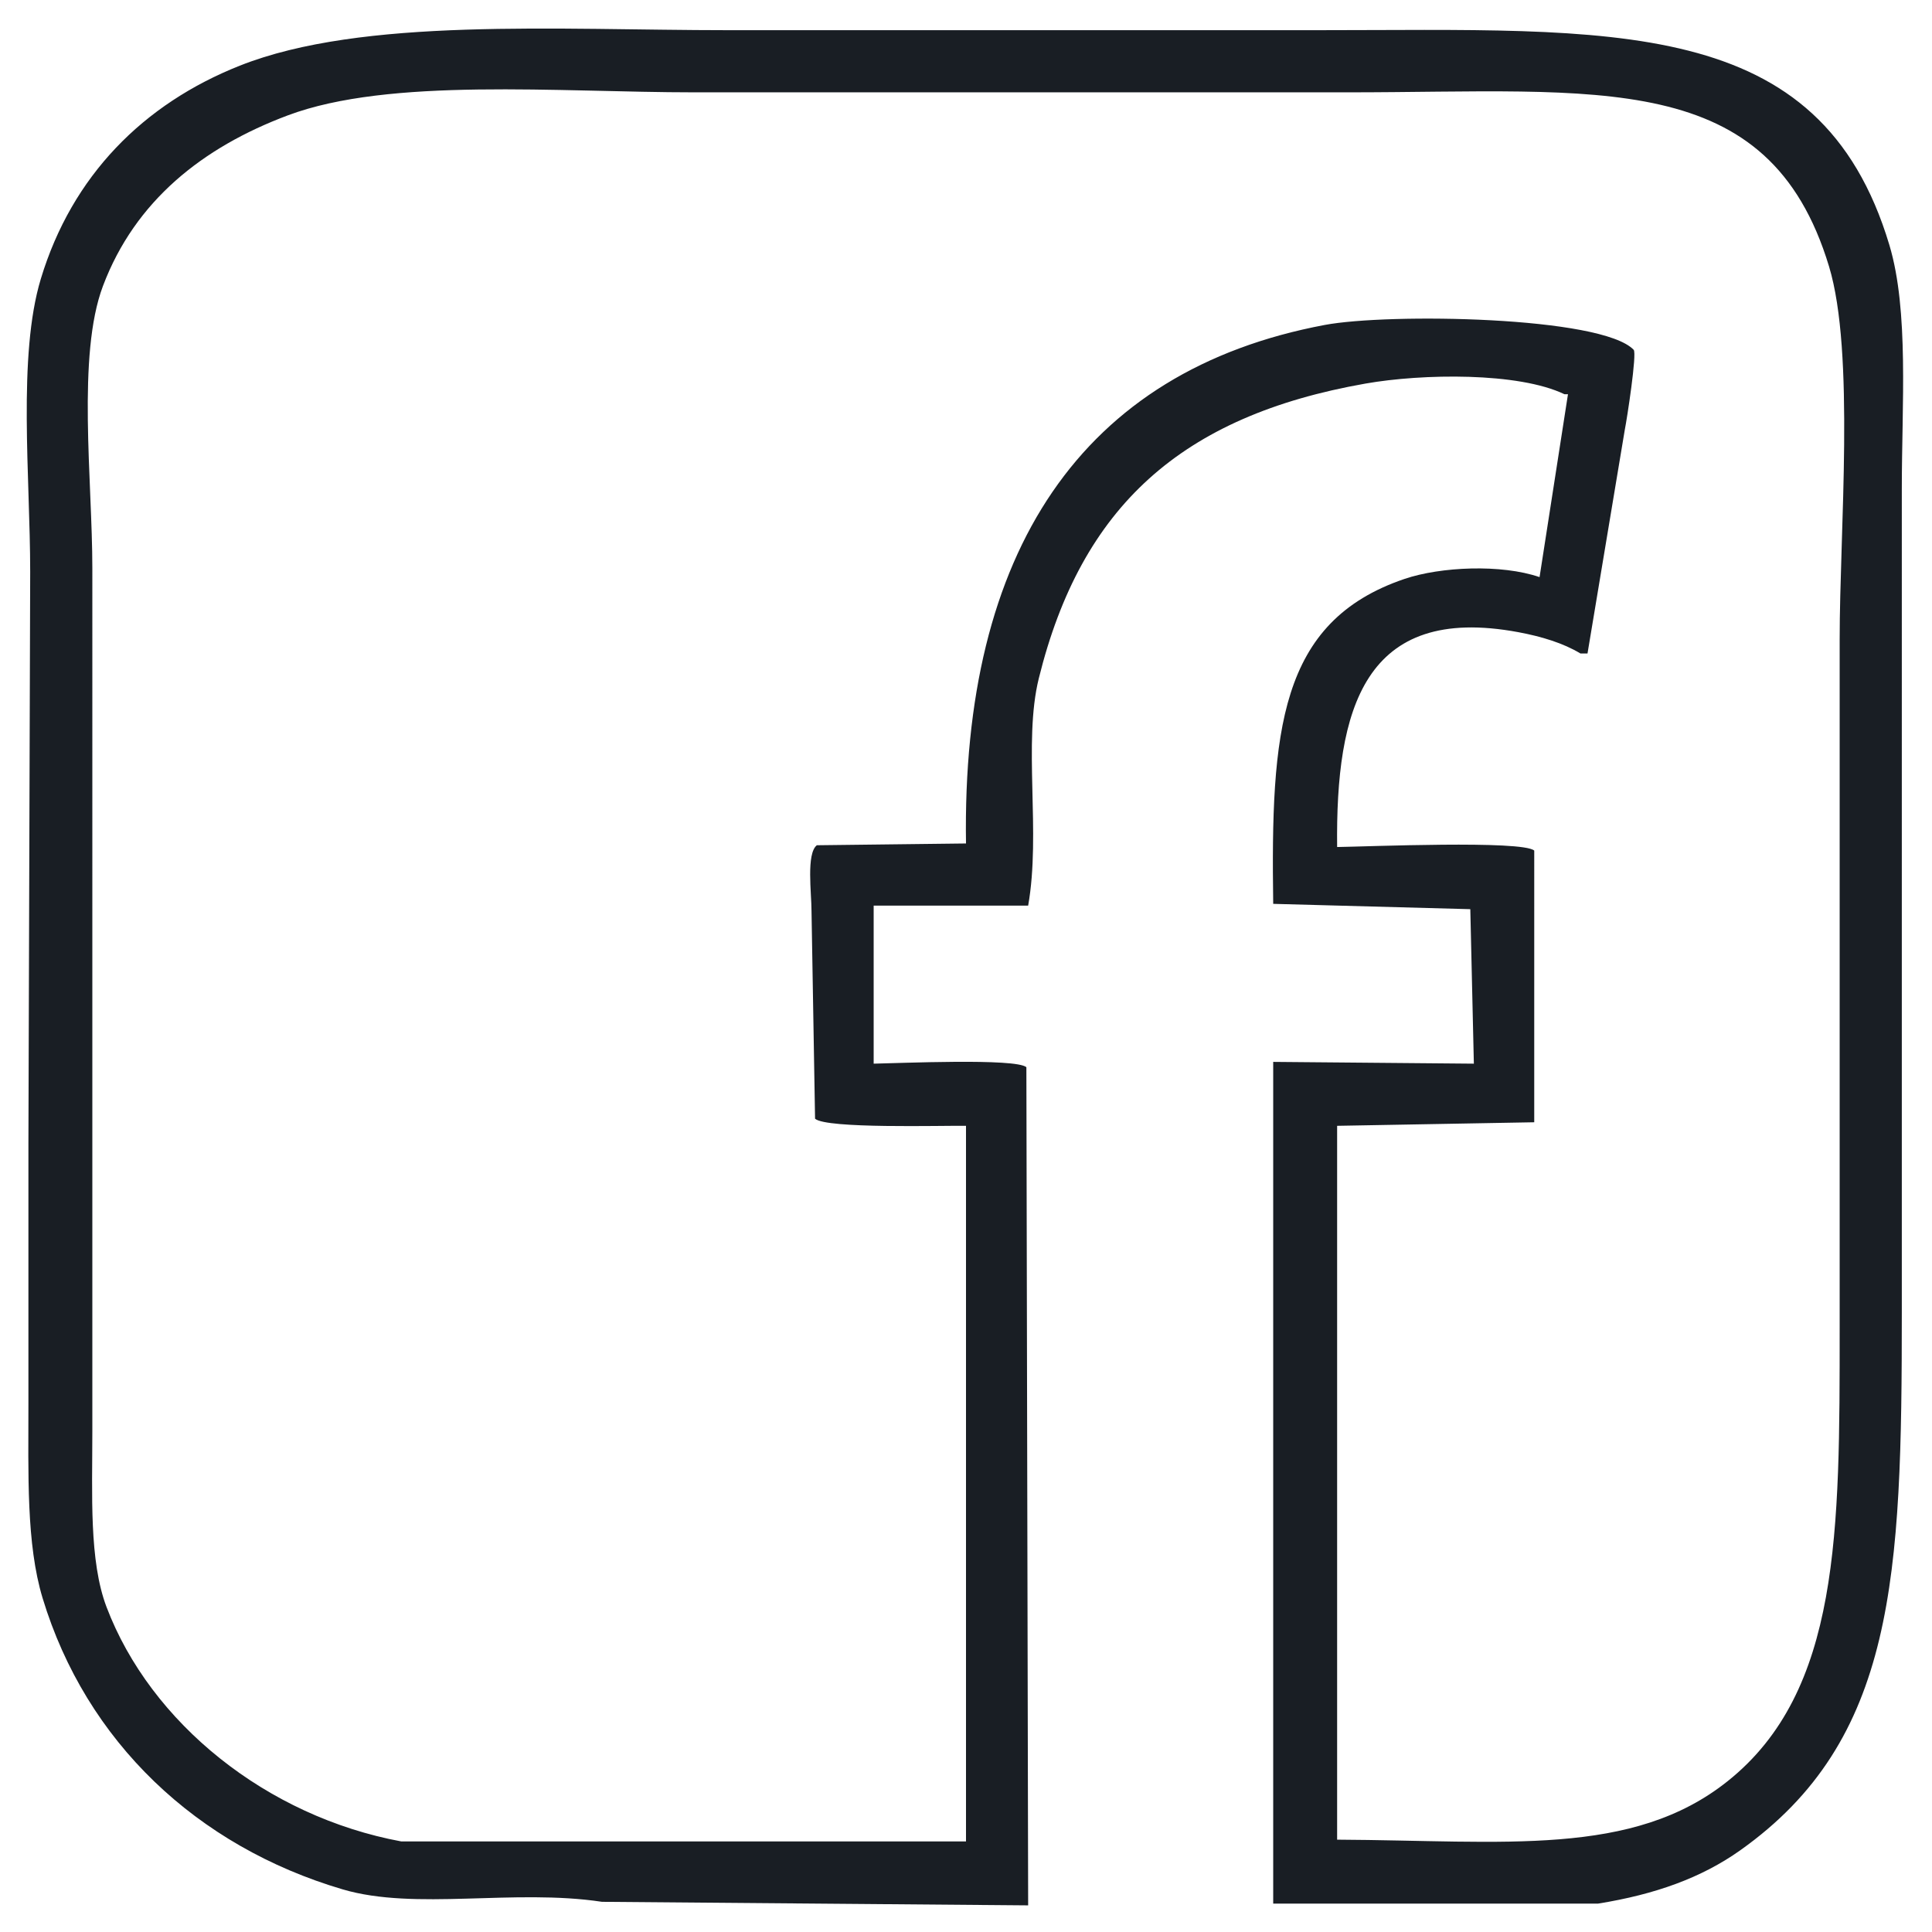 <svg xmlns="http://www.w3.org/2000/svg" width="1088" height="1088" viewBox="0 0 1088 1088">
  <defs>
    <style>
      .cls-1 {
        fill: #191e24;
        fill-rule: evenodd;
      }
    </style>
  </defs>
  <path id="Color_Fill_1" data-name="Color Fill 1" class="cls-1" d="M830,599q-1-43.5-2-87l-111-3c-1.333-96.752,2.951-158.938,74-183,20.283-6.869,54.439-8.412,76-1q8-51.495,16-103h-2c-25.911-12.463-80-11.627-112-6-103.73,18.242-160.084,69.3-184,166-8.96,36.226,1.274,87.028-6,128H492v89c13.933-.24,80.153-3.189,86,2q0.5,235.977,1,472-119.988-1.005-240-2c-49.758-7.51-105.047,5.08-146-7-82.245-24.25-144.48-83.18-169-164-9.273-30.563-8-70.056-8-110V644l1-322c0-53.133-7.151-121.582,6-165C40.614,98.848,80.8,58.514,135,37,204.1,9.573,313.8,17,410,17H742c166.665-.006,282.88-9.559,322,121,11.09,37.018,7,90.426,7,137V739c0.01,148.971-3.51,240.912-91,303-21.758,15.44-47.847,24.84-80,30H717V598ZM544,1037V634c-13.881-.2-78.6,1.726-85-4q-1-58.494-2-117c0-10.115-3.018-32.28,3-37l84-1c-2.54-164.39,65.045-266.252,202-292,35.83-6.736,155.958-4.956,174,14,1.931,2.029-3.789,39.035-5,45q-10.5,62.994-21,126h-4c-9.543-5.792-21.9-9.567-35-12-86.957-16.154-102.869,43.444-102,121,16.743-.227,104.3-3.9,111,2V632l-111,2v402c94.5,0.49,166.228,9.95,220-33,63.38-50.62,63-140.531,63-255V360c0-61.007,8.72-161.386-6-210C996.071,37.941,900.809,52,759,52H391c-76.564,0-171.536-8.576-229,13-47.989,18.019-85.919,48.145-104,96-14.762,39.07-6,109.561-6,159V806c0,35.786-1.878,73,8,99,24.871,65.474,90.319,117.98,166,132H544Z"/>
</svg>
